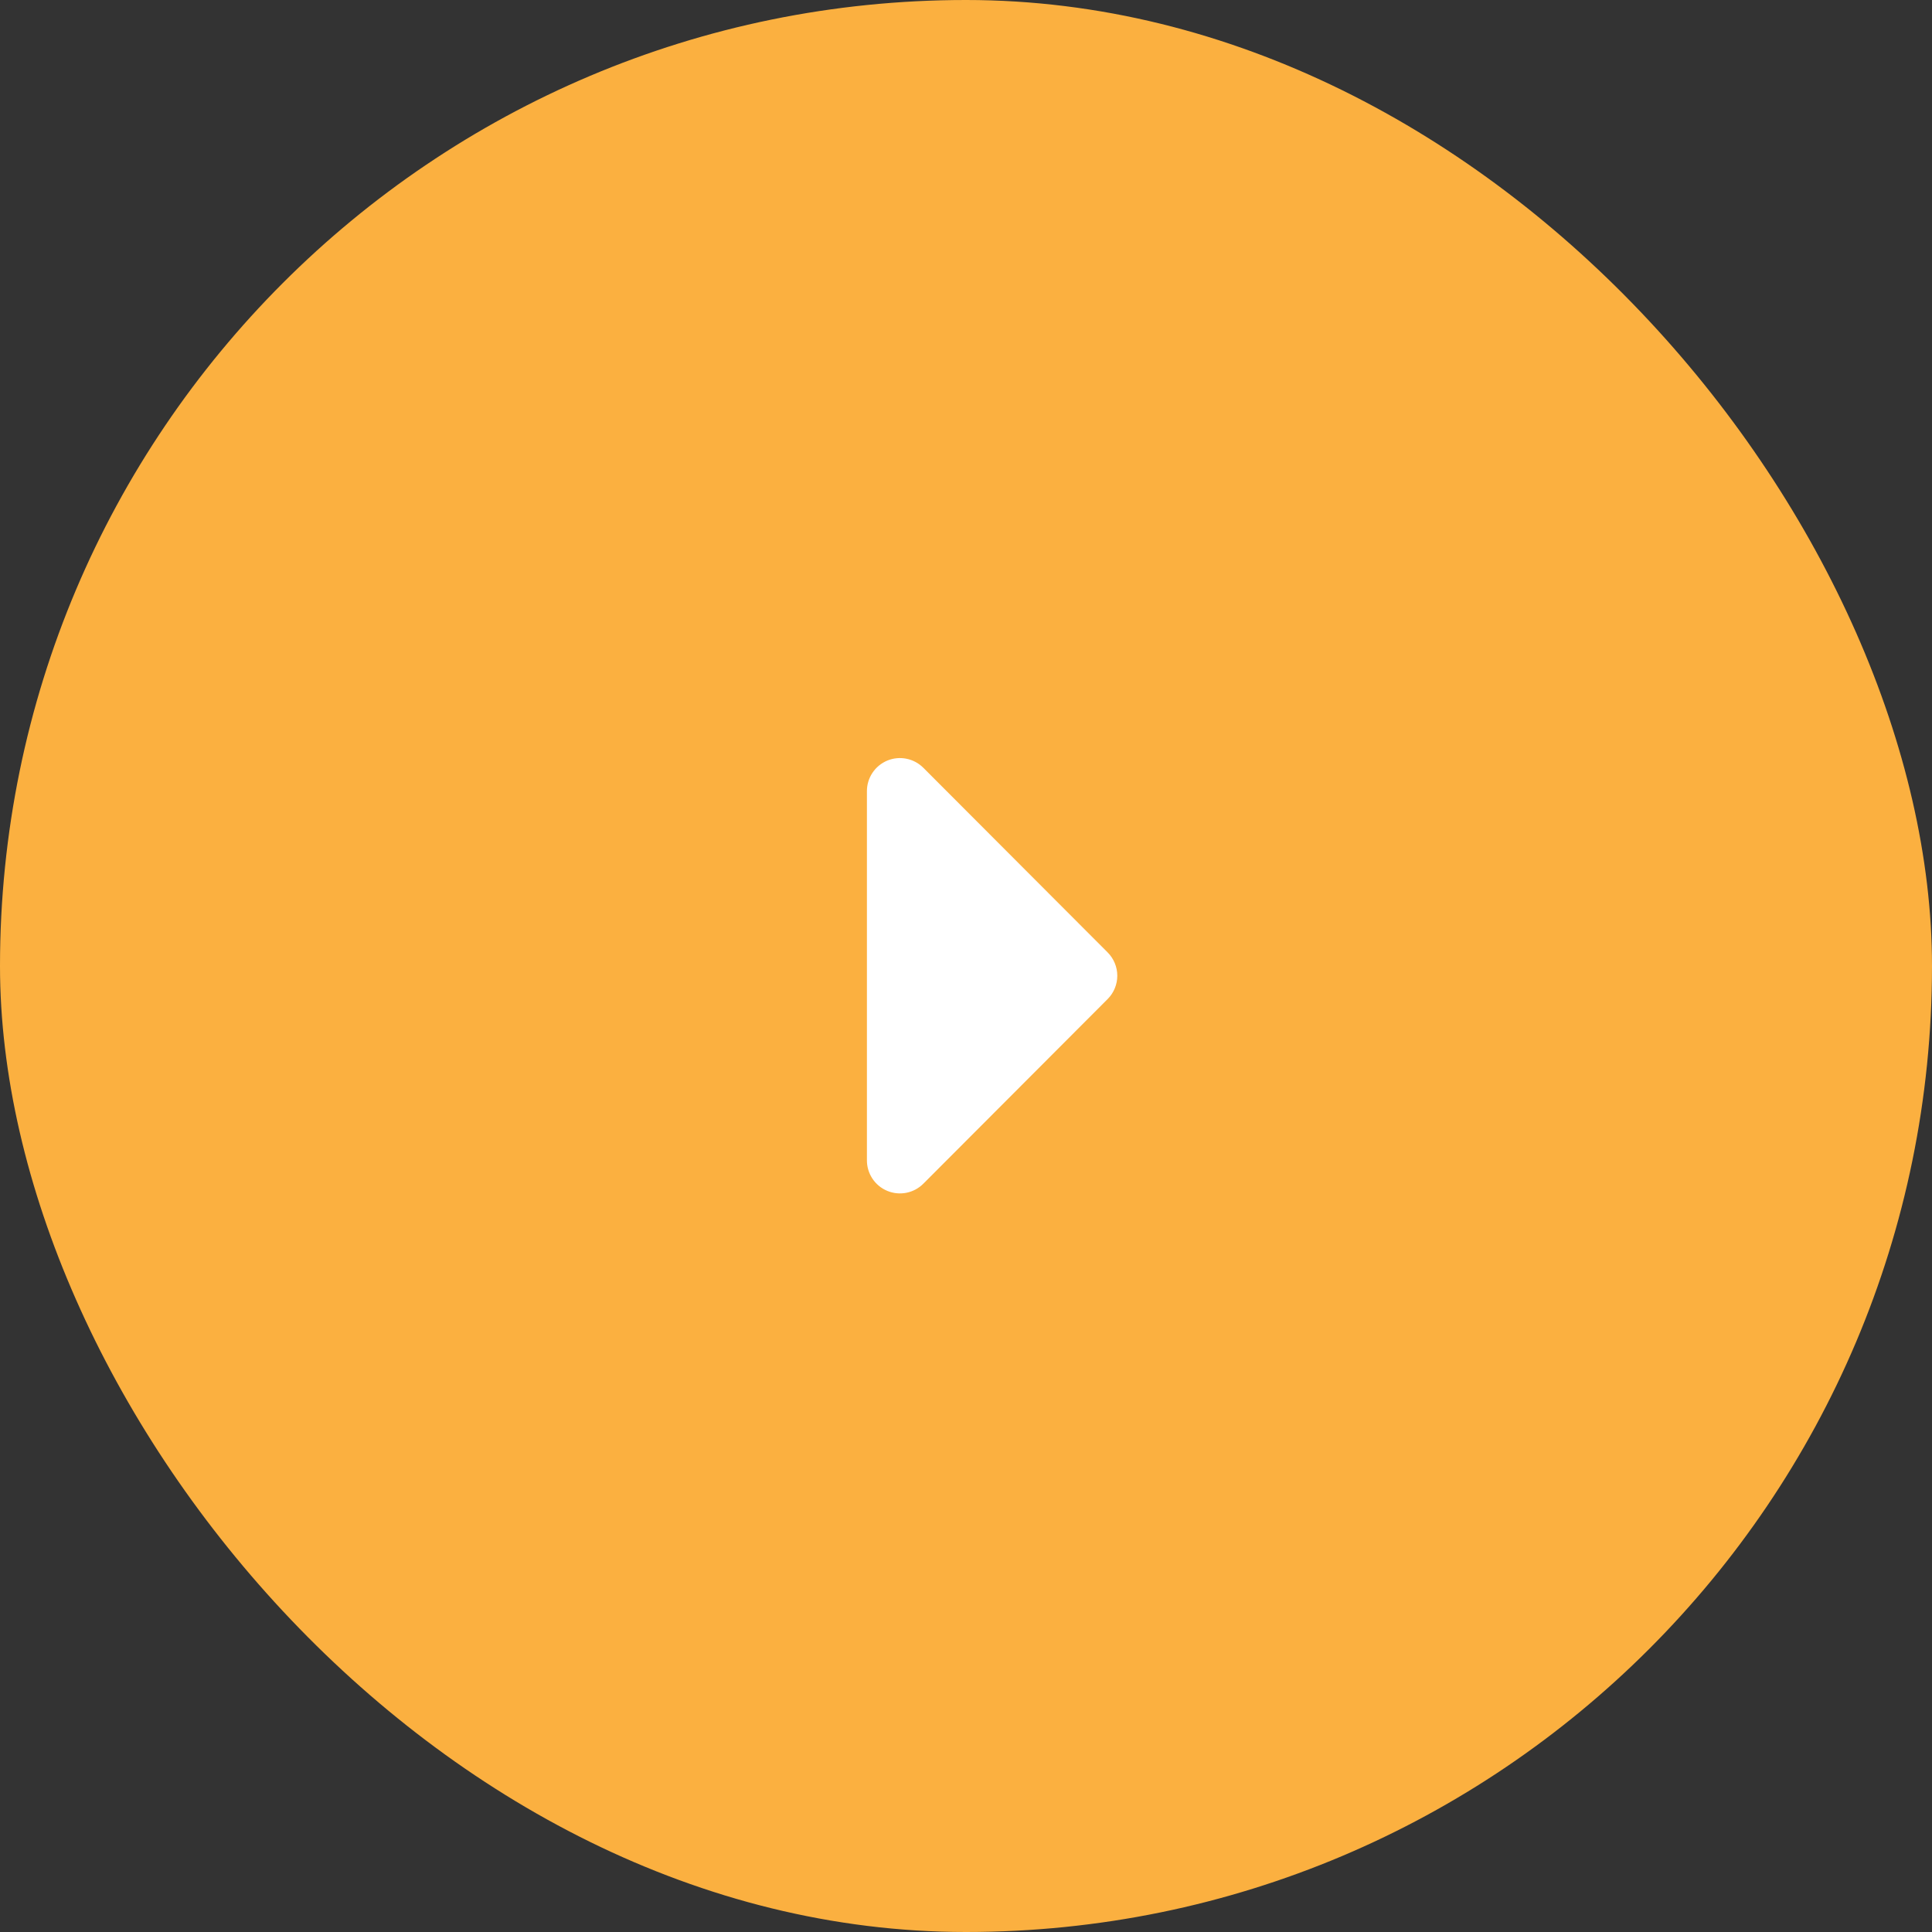<svg width="78" height="78" viewBox="0 0 78 78" fill="none" xmlns="http://www.w3.org/2000/svg">
<rect x="0" y="0" width="78" height="78" fill="#333333" stroke="none"/>
<rect width="78" height="78" rx="39" fill="#FBB040"/>
<path d="M35 46.84V31.947C34.998 31.682 35.076 31.423 35.222 31.202C35.369 30.981 35.578 30.809 35.822 30.707C36.067 30.606 36.336 30.579 36.596 30.632C36.855 30.684 37.093 30.812 37.28 31L44.72 38.453C44.968 38.703 45.108 39.041 45.108 39.393C45.108 39.746 44.968 40.084 44.72 40.333L37.28 47.787C37.093 47.975 36.855 48.103 36.596 48.155C36.336 48.207 36.067 48.181 35.822 48.079C35.578 47.978 35.369 47.806 35.222 47.585C35.076 47.364 34.998 47.105 35 46.84Z" fill="white"/>
</svg>
